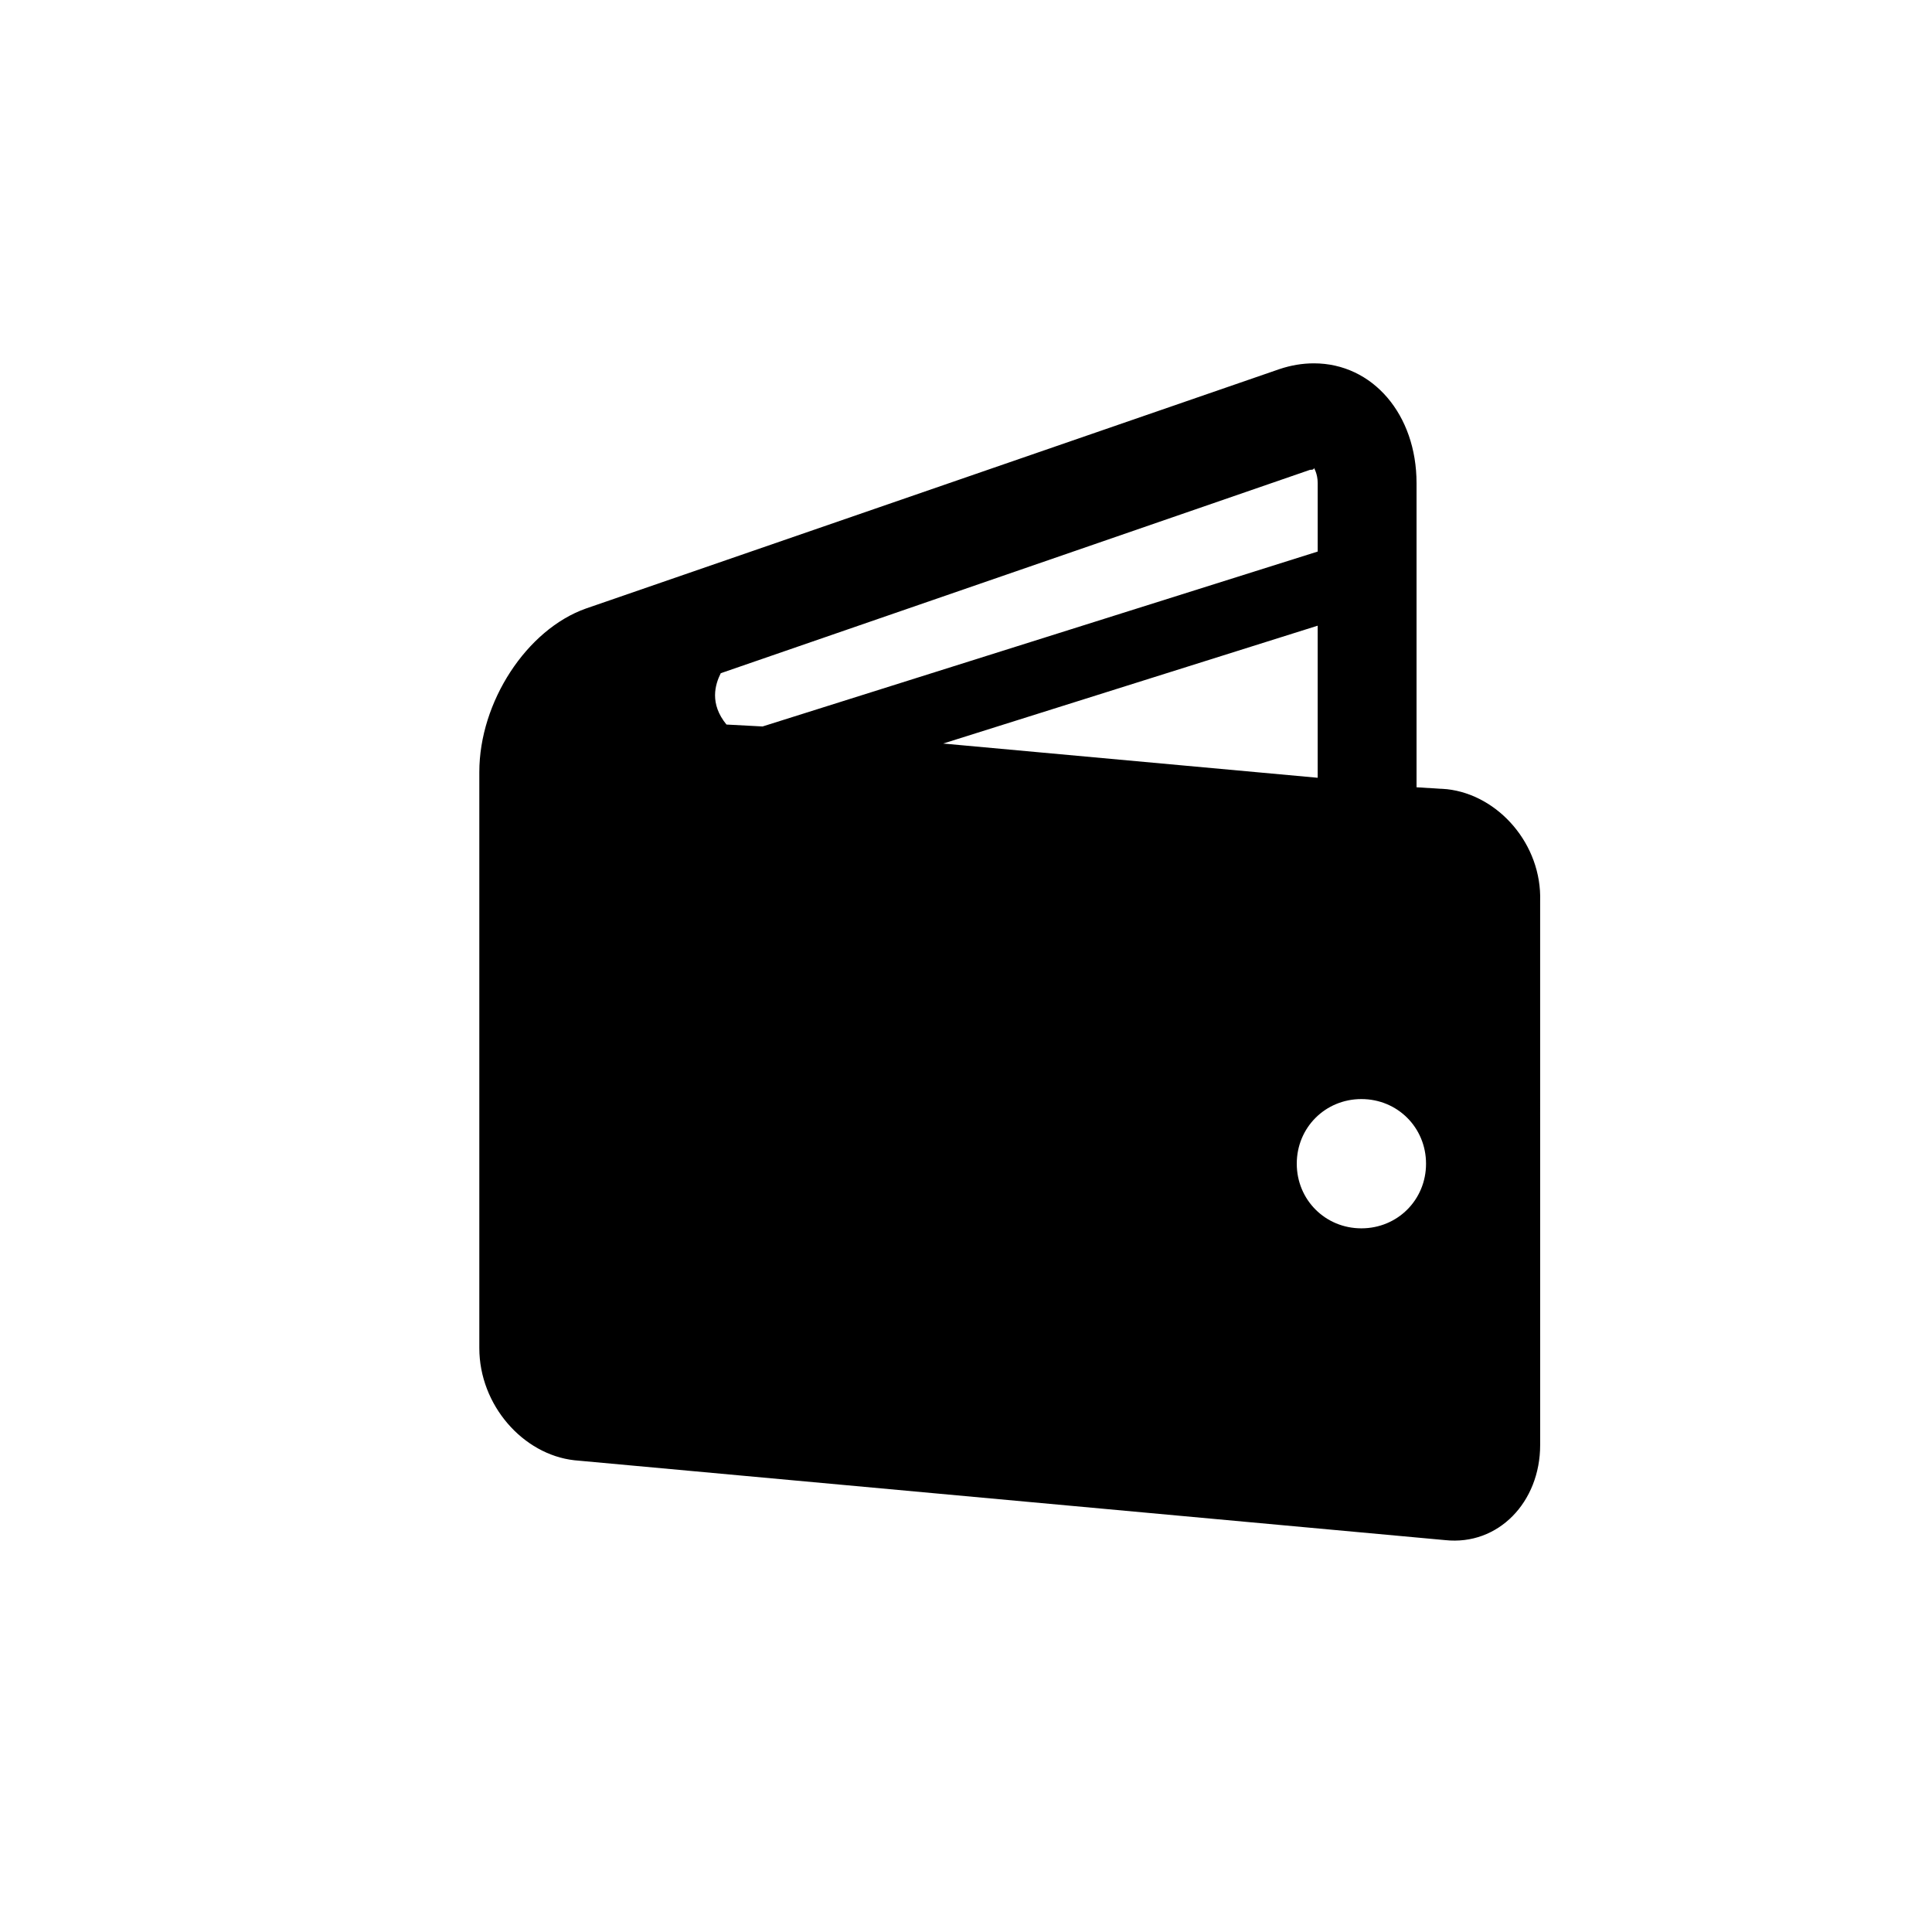 <?xml version="1.0" encoding="UTF-8"?>
<!-- Uploaded to: SVG Repo, www.svgrepo.com, Generator: SVG Repo Mixer Tools -->
<svg fill="#000000" width="800px" height="800px" version="1.1" viewBox="144 144 512 512" xmlns="http://www.w3.org/2000/svg">
 <path d="m527.46 353.14-8.062-0.504v-80.609c0-18.137-11.586-31.738-27.207-31.738-3.023 0-6.047 0.504-9.07 1.512l-183.88 63.477c-15.617 5.543-28.215 24.688-28.215 43.328v115.37 2.016 35.266c0 15.113 11.586 28.215 25.191 29.727l230.75 21.16c14.105 1.512 25.191-10.078 25.191-25.191l-0.004-144.09c0.504-15.113-11.082-28.211-24.688-29.723zm-190.94-17.129c-4.535-5.543-3.023-10.578-1.512-13.602l156.18-53.906c0.504 0 1.008 0 1.008-0.504 0 0 1.008 1.512 1.008 4.031v18.137l-147.11 46.352zm156.68-26.199v40.305l-99.25-9.07zm11.586 159.71c-9.574 0-17.129-7.559-17.129-17.129 0-9.574 7.559-17.129 17.129-17.129 9.574 0 17.129 7.559 17.129 17.129 0.004 9.574-7.555 17.129-17.129 17.129z"/>
</svg>